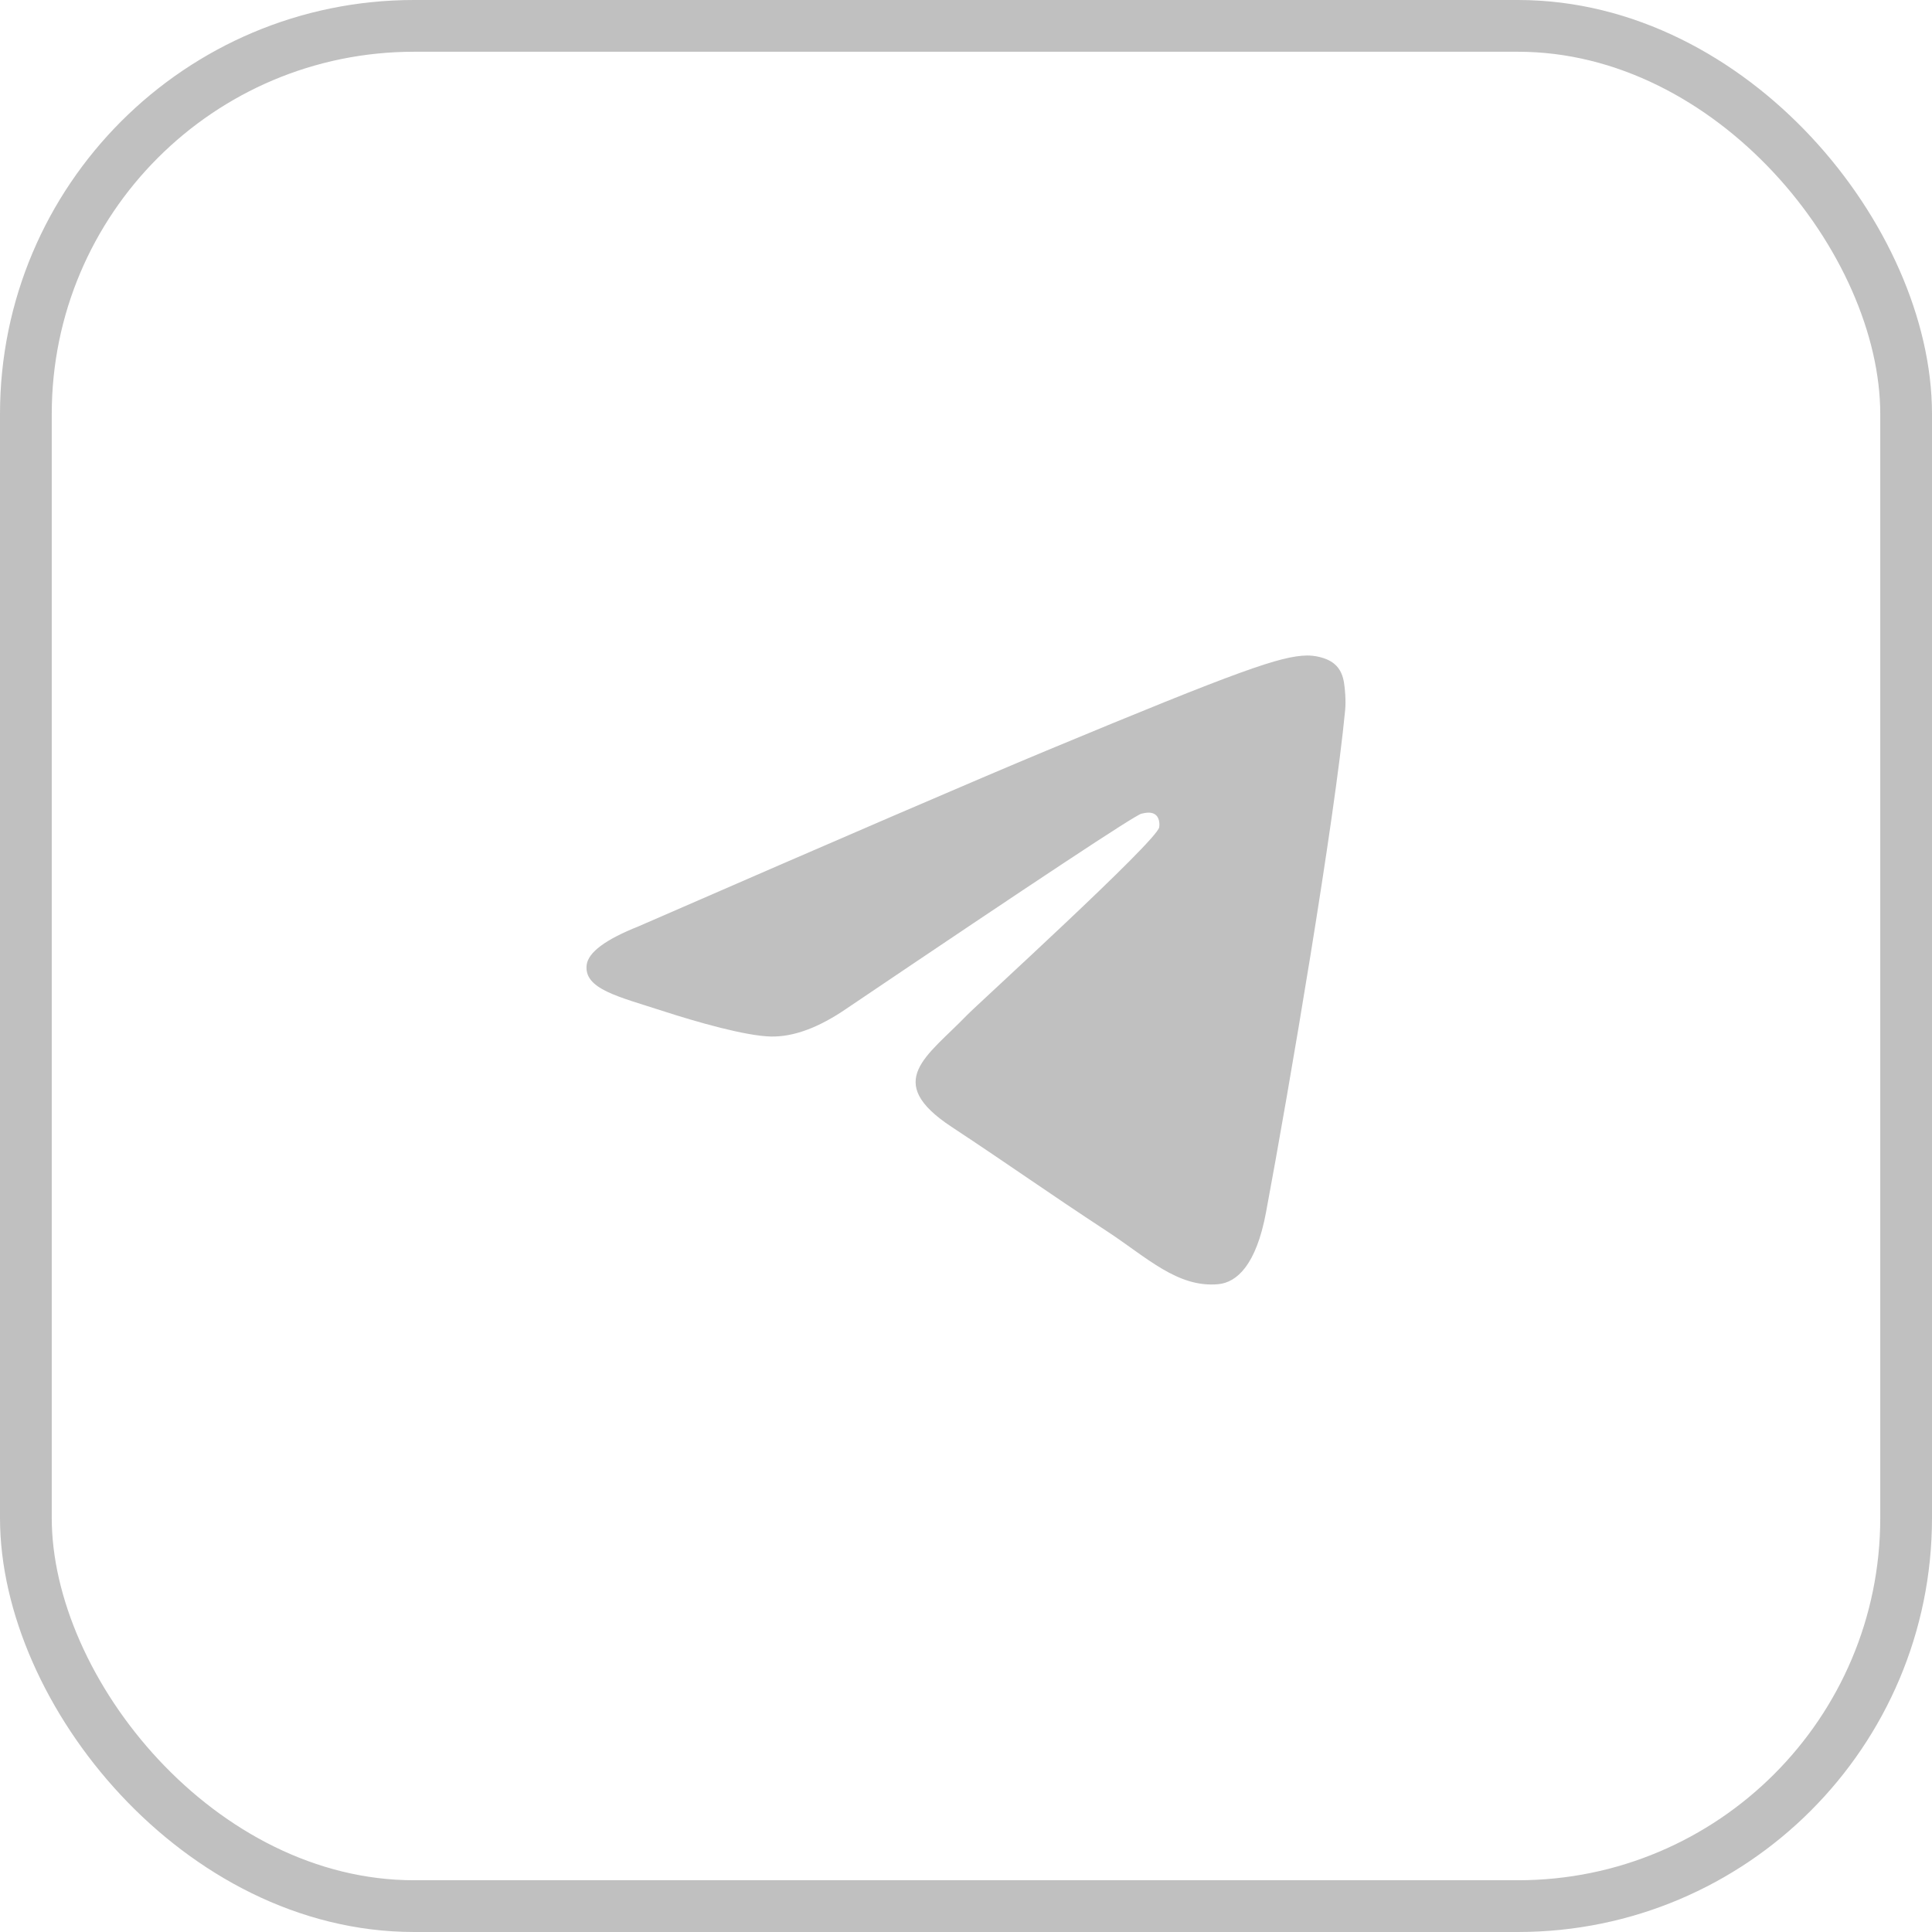 <?xml version="1.0" encoding="UTF-8"?> <svg xmlns="http://www.w3.org/2000/svg" width="56" height="56" viewBox="0 0 56 56" fill="none"><rect x="0.75" y="0.75" width="54.5" height="54.5" rx="11.25" stroke="#C0C0C0" stroke-width="1.5"></rect><path fill-rule="evenodd" clip-rule="evenodd" d="M18.512 26.849C24.418 24.276 28.356 22.58 30.326 21.76C35.952 19.42 37.121 19.014 37.883 19C38.051 18.997 38.425 19.039 38.668 19.236C38.873 19.402 38.929 19.627 38.956 19.784C38.983 19.942 39.017 20.301 38.99 20.582C38.685 23.785 37.366 31.558 36.695 35.146C36.411 36.664 35.852 37.173 35.311 37.223C34.134 37.331 33.241 36.446 32.102 35.699C30.319 34.53 29.311 33.803 27.581 32.662C25.581 31.344 26.877 30.619 28.017 29.436C28.315 29.126 33.499 24.411 33.599 23.983C33.611 23.93 33.623 23.731 33.505 23.625C33.386 23.52 33.211 23.556 33.085 23.585C32.906 23.625 30.058 25.508 24.54 29.233C23.732 29.788 23 30.058 22.343 30.044C21.62 30.028 20.229 29.635 19.195 29.299C17.926 28.887 16.918 28.668 17.005 27.968C17.051 27.603 17.553 27.23 18.512 26.849Z" fill="#C0C0C0"></path></svg> 